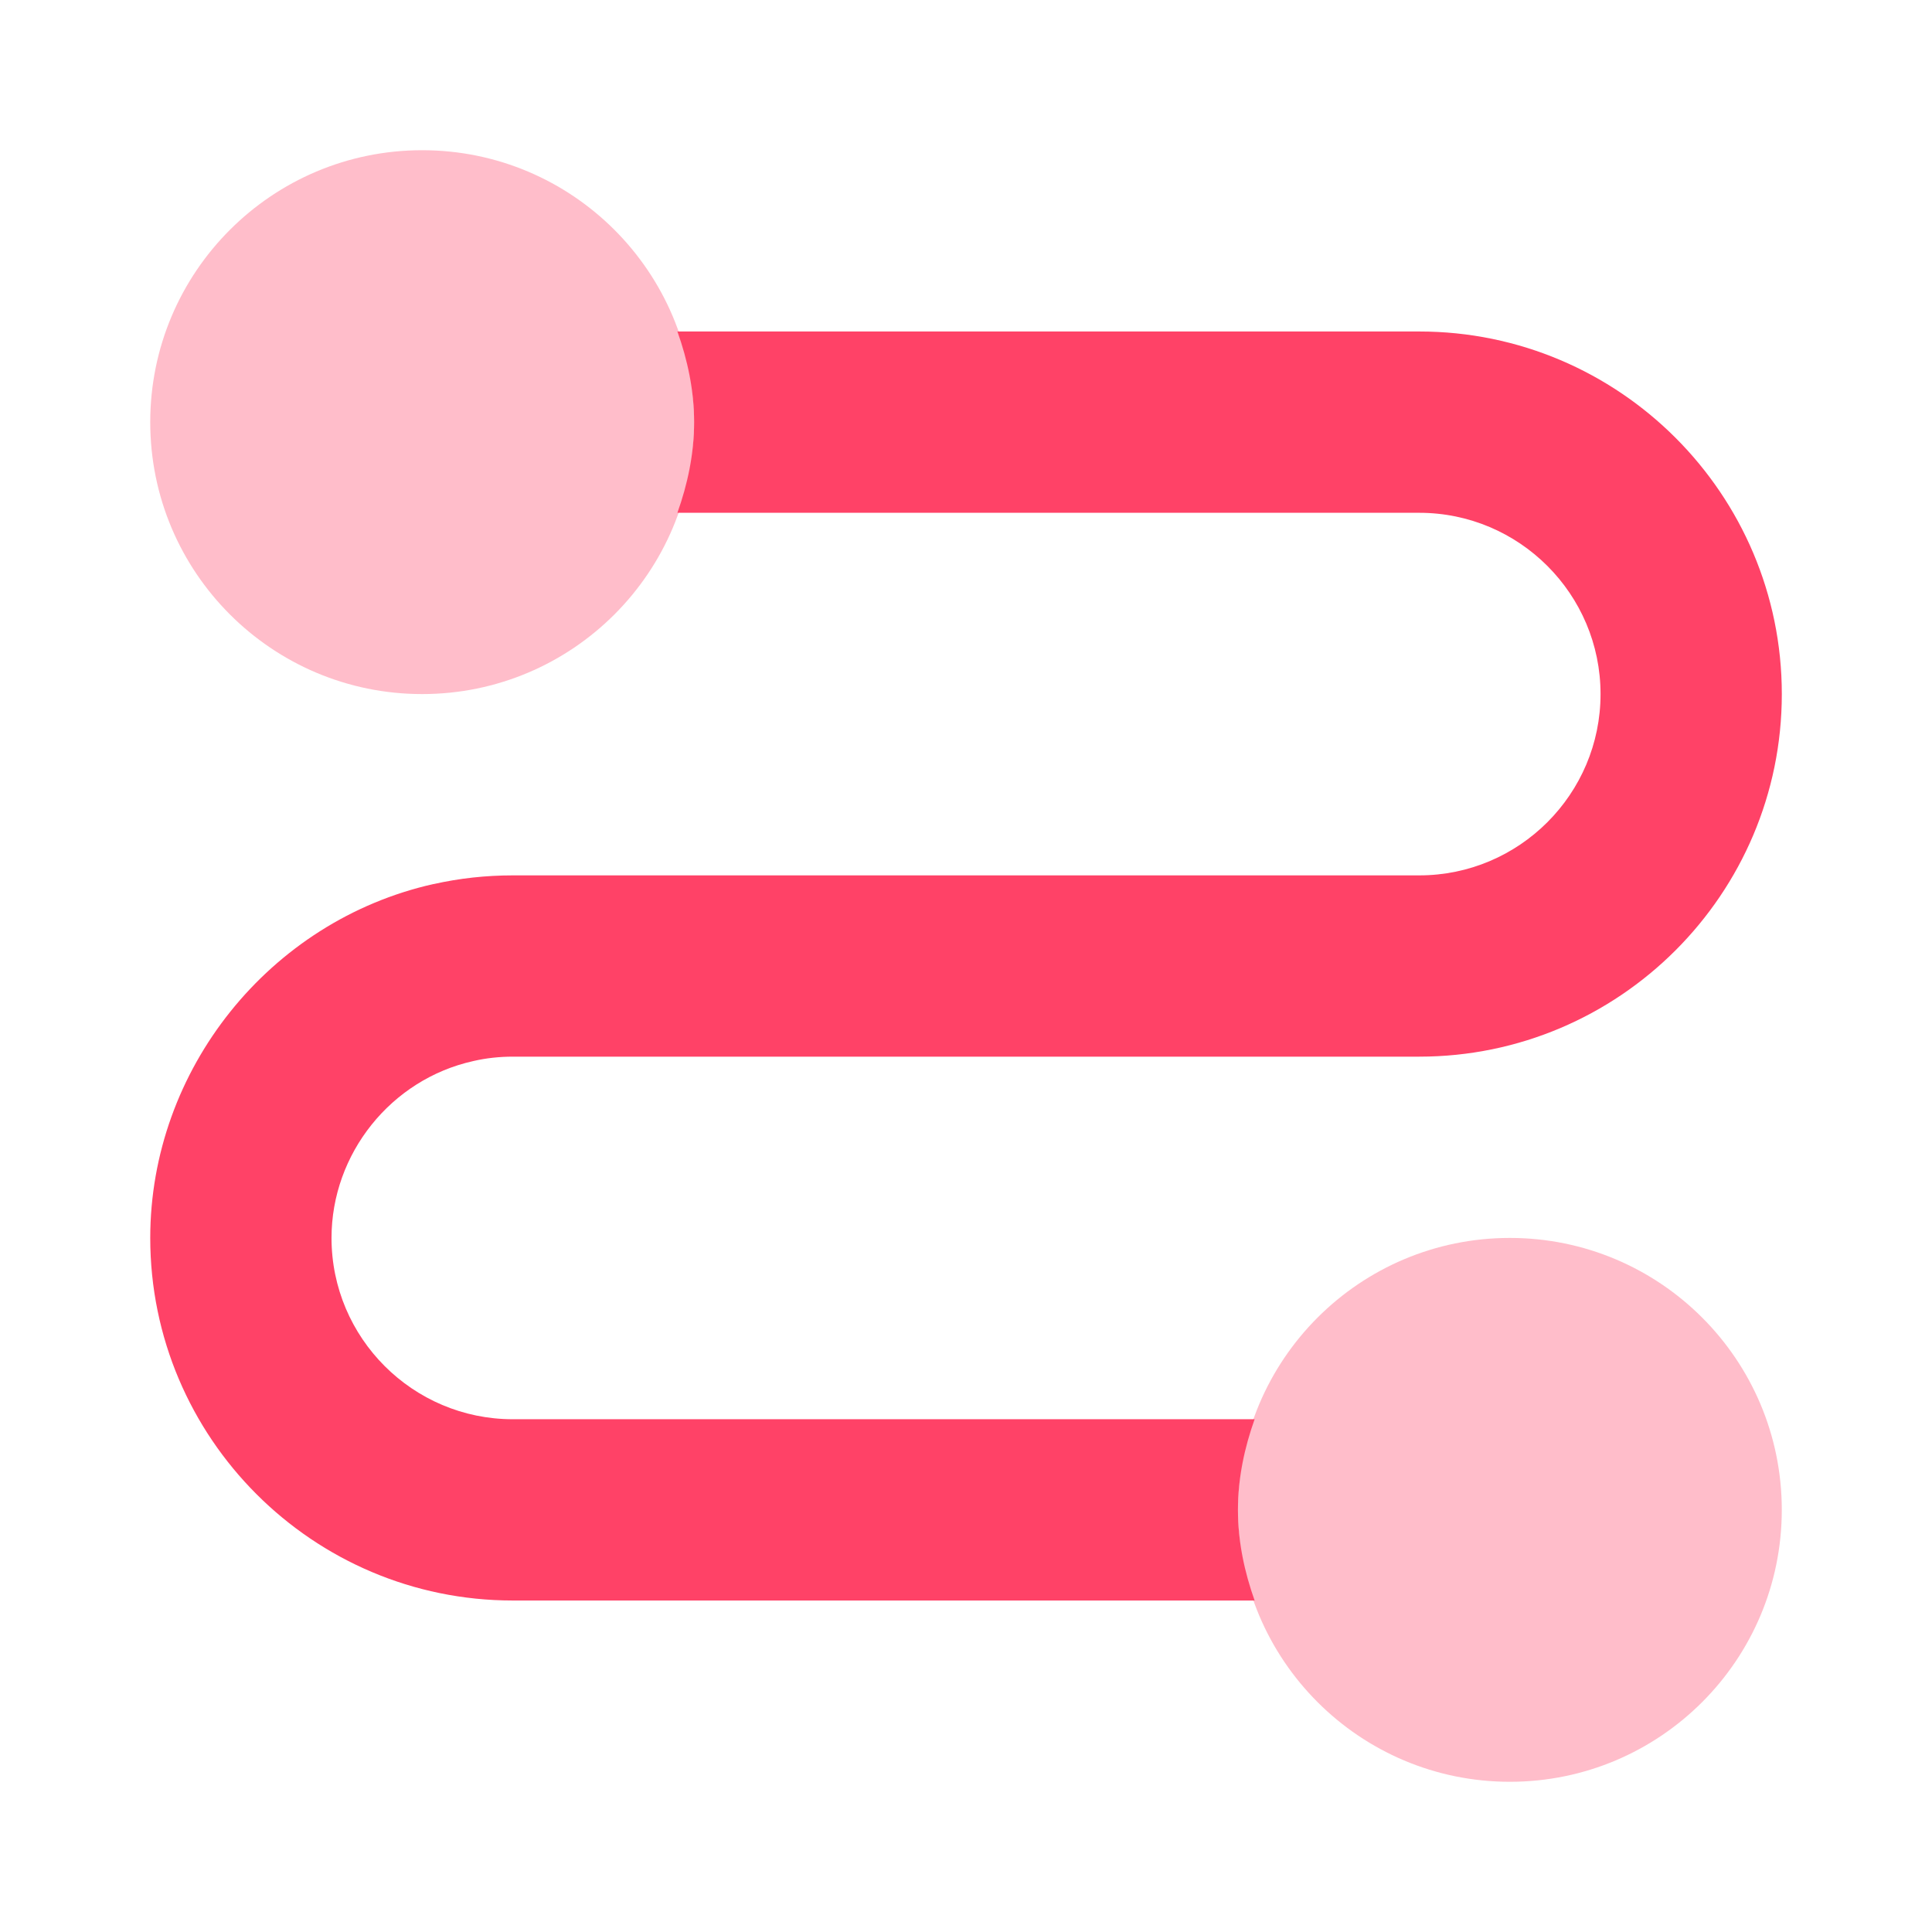 <svg width="64" height="64" viewBox="0 0 64 64" fill="none" xmlns="http://www.w3.org/2000/svg">
<path d="M41.009 50.016C41.009 48.956 41.225 47.956 41.561 47.014H16.987C13.675 47.014 10.982 44.32 10.982 41.008C10.982 38.216 12.955 35.754 15.675 35.15L15.687 35.147C16.102 35.051 16.54 35.003 16.987 35.003H17.498H32.83H47.014C53.638 35.003 59.025 29.616 59.025 22.992C59.025 16.368 53.638 10.981 47.014 10.981H22.44C22.776 11.924 22.993 12.924 22.993 13.984C22.993 15.044 22.776 16.044 22.44 16.987H47.014C50.326 16.987 53.02 19.68 53.02 22.992C53.02 26.304 50.326 28.998 47.014 28.998H32.83H17.498H16.987C16.096 28.998 15.216 29.094 14.366 29.286V29.283C14.363 29.283 14.36 29.286 14.357 29.286H14.354C8.922 30.508 4.977 35.432 4.977 41.008C4.977 47.632 10.363 53.019 16.987 53.019H41.561C41.225 52.076 41.009 51.076 41.009 50.016Z" fill="#FF4267"/>
<path opacity="0.35" d="M13.985 22.992C18.96 22.992 22.993 18.959 22.993 13.984C22.993 9.009 18.96 4.976 13.985 4.976C9.01 4.976 4.977 9.009 4.977 13.984C4.977 18.959 9.01 22.992 13.985 22.992Z" fill="#FF4267"/>
<path opacity="0.35" d="M50.016 59.024C54.991 59.024 59.024 54.991 59.024 50.016C59.024 45.041 54.991 41.008 50.016 41.008C45.041 41.008 41.008 45.041 41.008 50.016C41.008 54.991 45.041 59.024 50.016 59.024Z" fill="#FF4267"/>
</svg>
